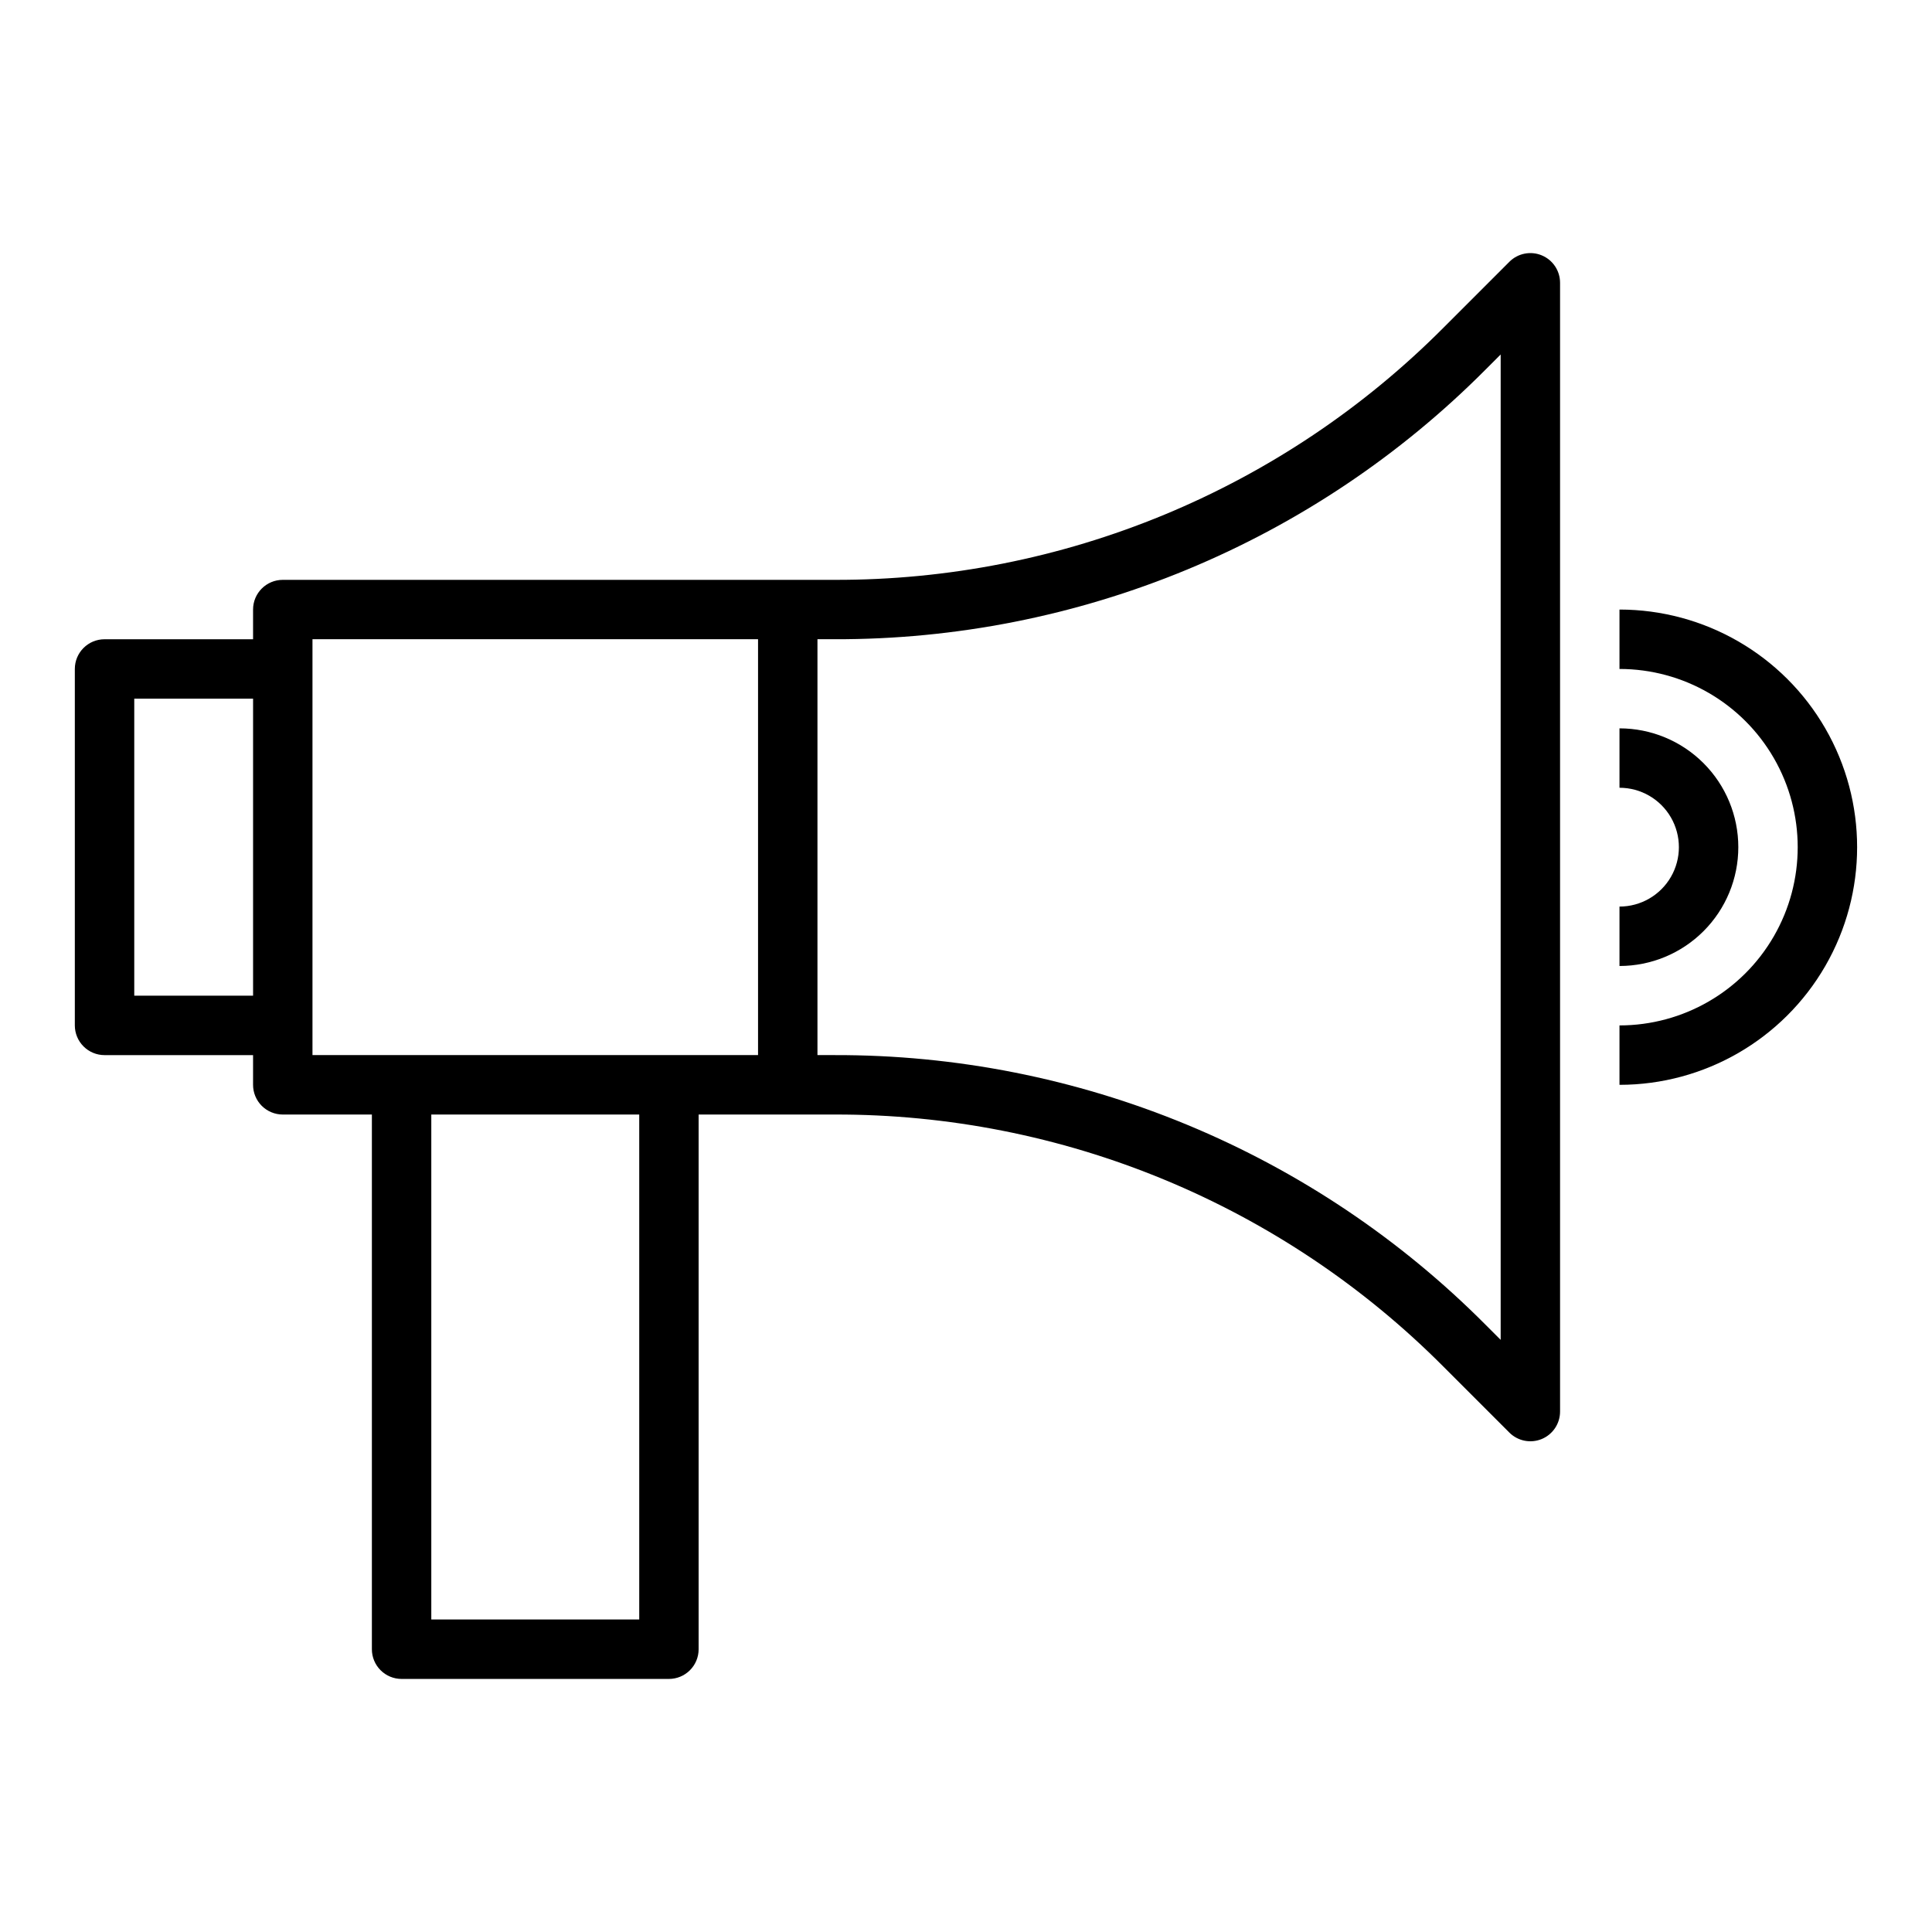 <?xml version="1.0" encoding="UTF-8"?>
<!-- Uploaded to: SVG Repo, www.svgrepo.com, Generator: SVG Repo Mixer Tools -->
<svg fill="#000000" width="800px" height="800px" version="1.1" viewBox="144 144 512 512" xmlns="http://www.w3.org/2000/svg">
 <g>
  <path d="m552.58 211.67c-2.941-1.219-6.328-0.543-8.582 1.707l-17.418 17.422c-21.152 21.266-46.309 38.125-74.02 49.602-27.711 11.477-57.422 17.348-87.414 17.266h-146.21c-4.348 0-7.871 3.523-7.871 7.871v7.871h-39.359c-4.348 0-7.875 3.523-7.875 7.871v94.465c0 2.09 0.832 4.09 2.309 5.566 1.477 1.477 3.477 2.305 5.566 2.305h39.359v7.875c0 2.086 0.828 4.09 2.305 5.566 1.477 1.473 3.481 2.305 5.566 2.305h23.617v141.7c0 2.09 0.828 4.09 2.305 5.566 1.477 1.477 3.481 2.305 5.566 2.305h70.848c2.09 0 4.09-0.828 5.566-2.305 1.477-1.477 2.305-3.477 2.305-5.566v-141.7h36c29.992-0.082 59.703 5.785 87.414 17.262 27.711 11.477 52.867 28.336 74.02 49.602l17.422 17.422h-0.004c2.254 2.25 5.637 2.922 8.578 1.707 2.941-1.219 4.859-4.09 4.859-7.273v-299.14c0.004-3.184-1.914-6.055-4.856-7.273zm-373 196.2v-78.723h31.488v78.723zm47.23 7.871v-102.34h118.08v110.21h-118.08zm86.594 157.44h-55.105v-133.82h55.105zm228.29-74.105-3.984-3.984c-22.609-22.734-49.5-40.754-79.121-53.023-29.621-12.27-61.379-18.543-93.441-18.457h-4.512v-110.21h4.512c32.062 0.086 63.82-6.188 93.441-18.457 29.621-12.266 56.512-30.289 79.121-53.02l3.984-3.984z"/>
  <path d="m604.67 368.51c0-8.352-3.316-16.363-9.223-22.266-5.906-5.906-13.914-9.223-22.266-9.223v15.742c5.625 0 10.82 3 13.633 7.871 2.812 4.871 2.812 10.875 0 15.746-2.812 4.871-8.008 7.871-13.633 7.871v15.746c8.352 0 16.359-3.32 22.266-9.223 5.906-5.906 9.223-13.914 9.223-22.266z"/>
  <path d="m573.18 305.54v15.742c16.875 0 32.465 9.004 40.902 23.617s8.438 32.617 0 47.23-24.027 23.617-40.902 23.617v15.746c22.5 0 43.289-12.004 54.539-31.488 11.25-19.488 11.25-43.492 0-62.977-11.25-19.484-32.039-31.488-54.539-31.488z"/>
 </g>
</svg>